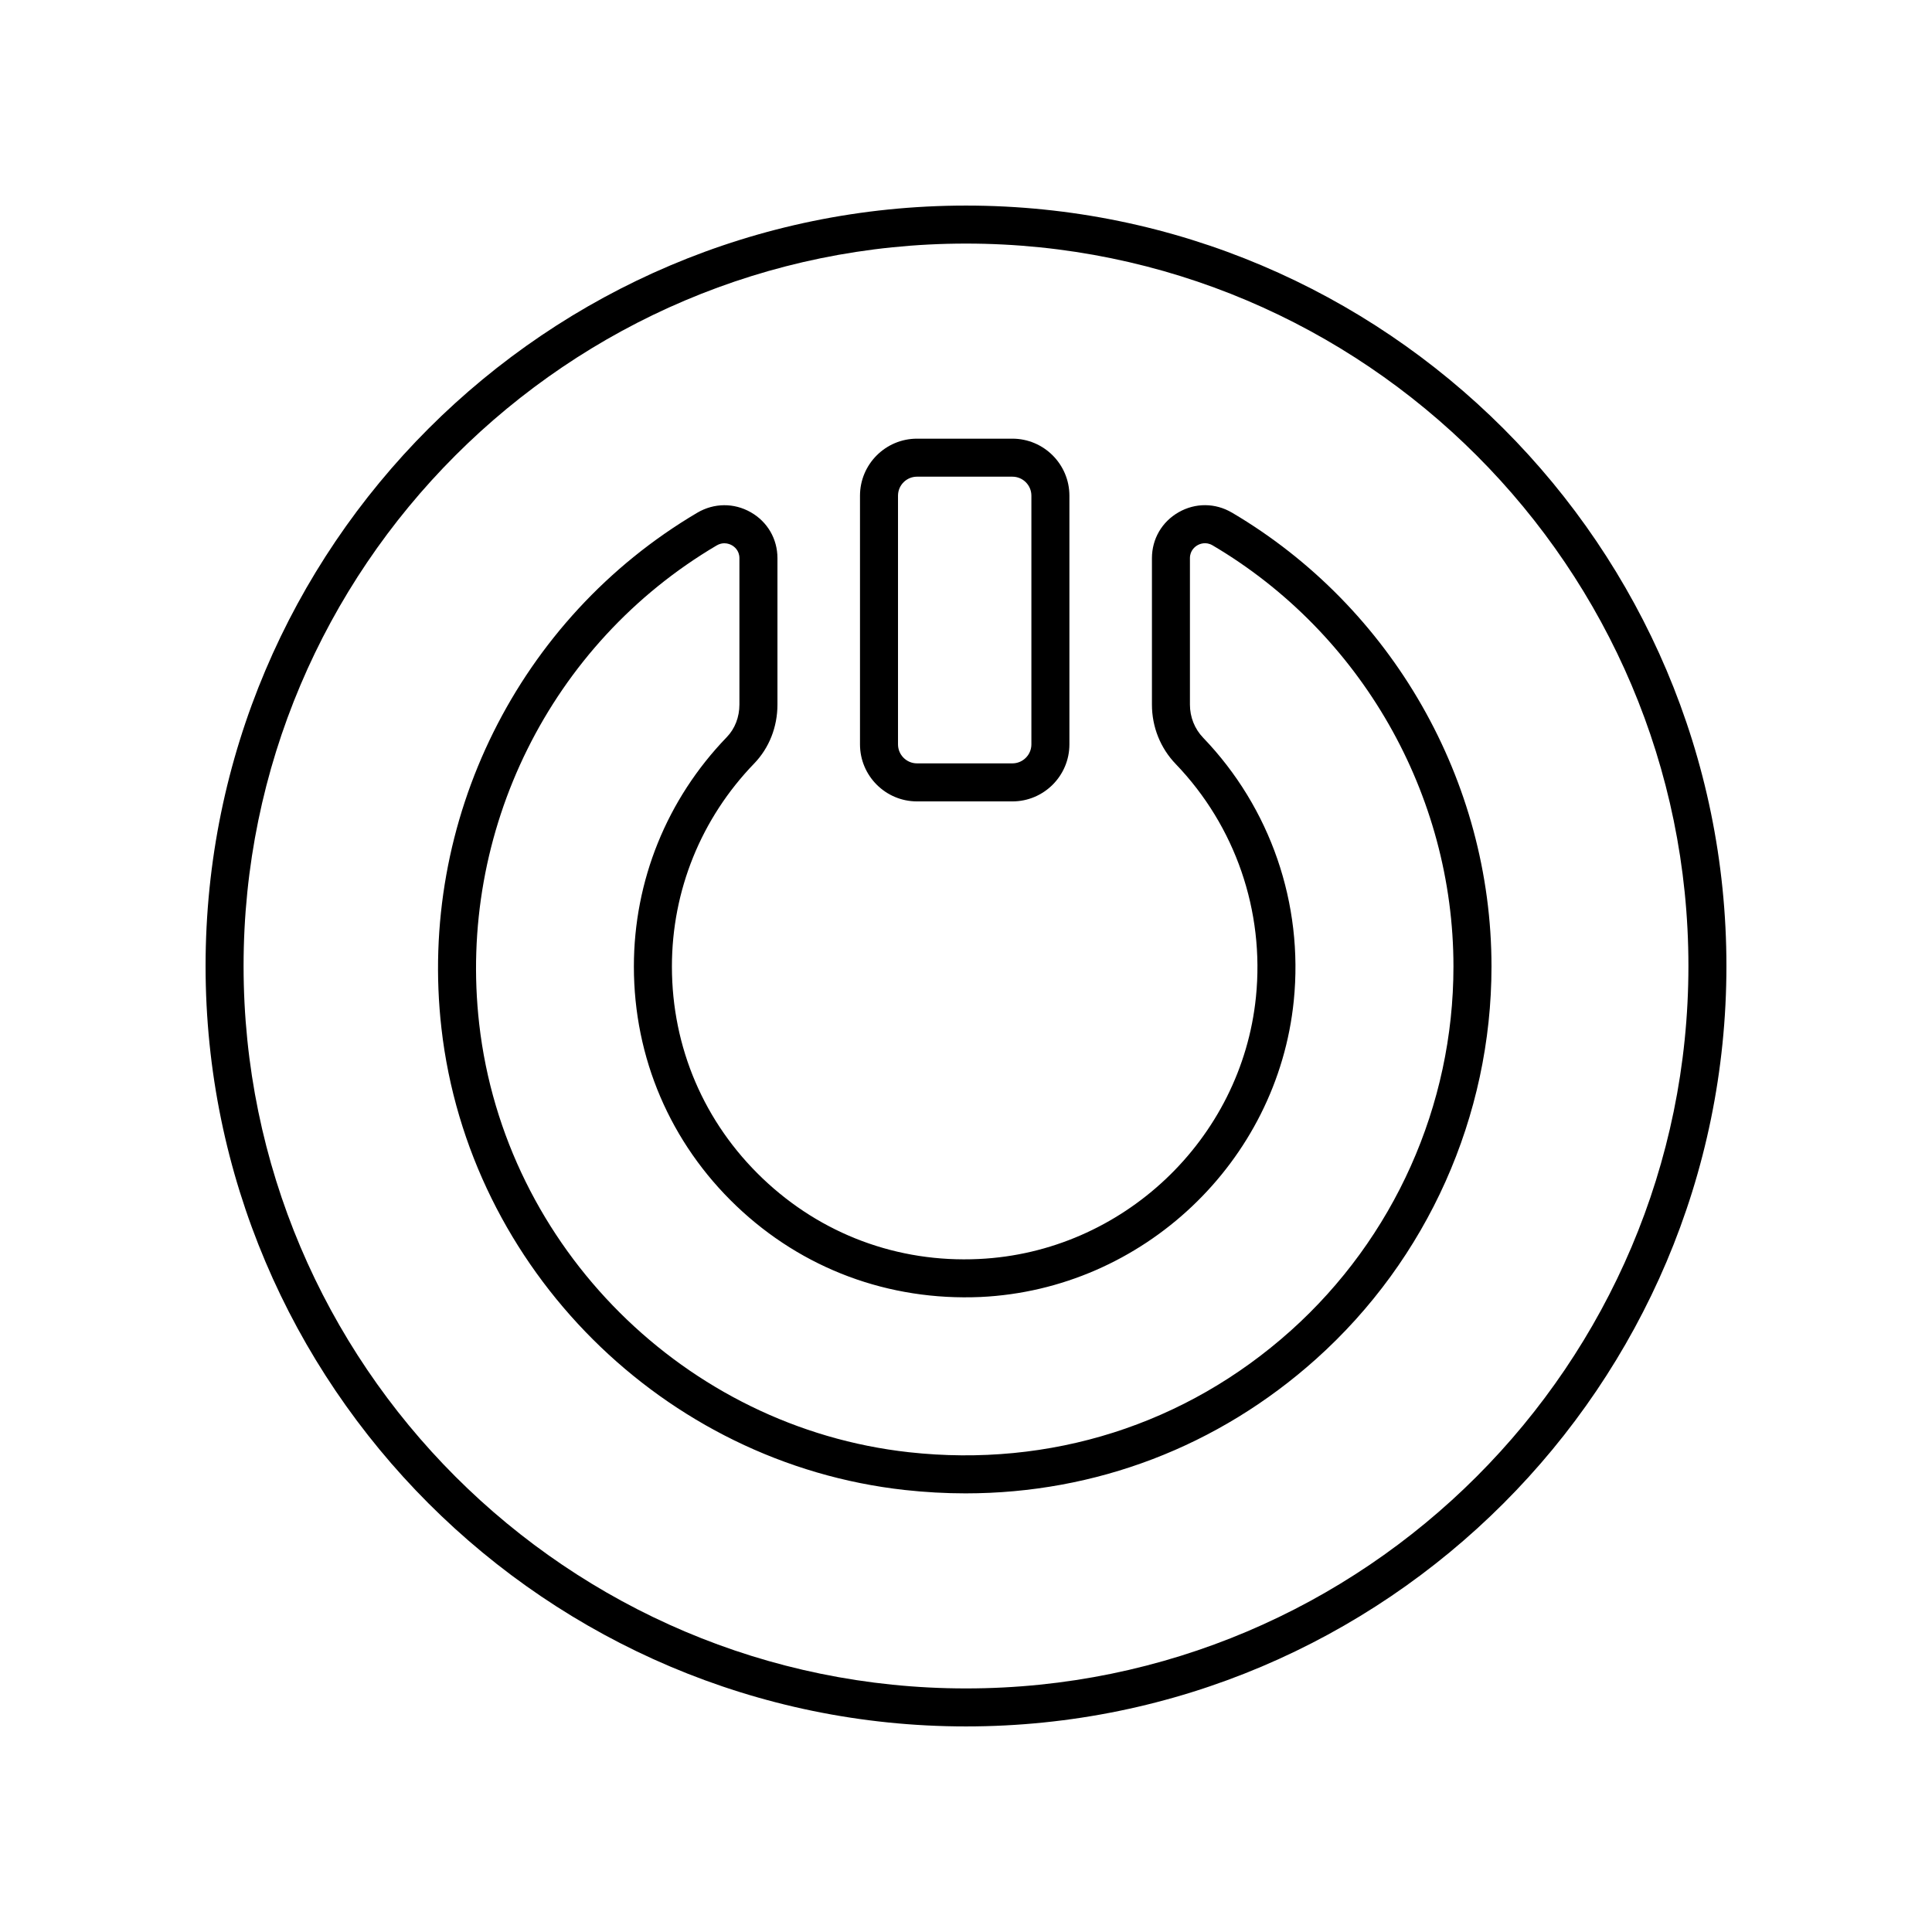 <?xml version="1.0" encoding="UTF-8"?>
<!-- The Best Svg Icon site in the world: iconSvg.co, Visit us! https://iconsvg.co -->
<svg fill="#000000" width="800px" height="800px" version="1.1" viewBox="144 144 512 512" xmlns="http://www.w3.org/2000/svg">
 <g>
  <path d="m400 198.48c-111.12 0-201.52 90.406-201.52 201.52s90.406 201.52 201.52 201.52 201.52-90.406 201.52-201.52c0-111.12-90.406-201.52-201.52-201.52zm0 392.97c-105.56 0-191.45-85.883-191.45-191.45 0-105.56 85.883-191.45 191.45-191.45 105.56 0 191.45 85.883 191.45 191.45-0.004 105.57-85.887 191.45-191.45 191.45z"/>
  <path d="m470.47 279.85c-4.398-2.594-9.688-2.637-14.125-0.094-4.43 2.527-7.07 7.078-7.07 12.172v38.785c0 5.938 2.242 11.539 6.316 15.773 15.797 16.449 23.547 38.938 21.25 61.707-3.816 37.816-35.395 67.676-73.445 69.457-21.504 1.031-41.809-6.578-57.297-21.359-15.5-14.789-24.035-34.73-24.035-56.148 0-20.137 7.738-39.242 21.785-53.789 3.988-4.129 6.184-9.684 6.184-15.652v-38.781c0-5.094-2.637-9.633-7.055-12.156-4.457-2.547-9.758-2.496-14.184 0.109-47.449 28.008-74.066 81.637-67.809 136.62 7.262 63.848 58.902 115.31 122.78 122.37 5.41 0.594 10.785 0.895 16.117 0.895 34.426-0.004 66.934-12.359 92.871-35.586 29.559-26.469 46.508-64.387 46.508-104.04 0-49.18-26.359-95.27-68.789-120.29zm15.562 216.82c-27.797 24.891-63.711 36.32-101.16 32.184-59.242-6.543-107.14-54.277-113.88-113.5-5.805-51.039 18.895-100.82 62.922-126.8 0.734-0.434 1.438-0.582 2.047-0.582 0.926 0 1.652 0.336 2.016 0.543 0.594 0.34 1.977 1.352 1.977 3.41v38.781c0 3.34-1.191 6.41-3.356 8.648-15.871 16.438-24.613 38.031-24.613 60.793 0 24.195 9.645 46.727 27.152 63.434 17.496 16.695 40.398 25.199 64.727 24.137 43-2.012 78.68-35.762 83-78.508 2.594-25.719-6.16-51.117-24.016-69.703-2.258-2.348-3.504-5.473-3.504-8.793v-38.785c0-2.066 1.391-3.086 1.992-3.426 0.605-0.355 2.215-1.031 4.012 0.023 39.375 23.219 63.832 65.988 63.832 111.62 0.004 36.789-15.727 71.965-43.148 96.527z"/>
  <path d="m387.02 356.38h25.27c8.336 0 15.113-6.781 15.113-15.113v-65.902c0-8.336-6.781-15.113-15.113-15.113h-25.27c-8.336 0-15.113 6.781-15.113 15.113v65.898c0 8.336 6.777 15.117 15.113 15.117zm-5.039-81.016c0-2.781 2.258-5.039 5.039-5.039h25.27c2.781 0 5.039 2.258 5.039 5.039v65.898c0 2.781-2.258 5.039-5.039 5.039h-25.27c-2.781 0-5.039-2.258-5.039-5.039z"/>
 </g>
</svg>